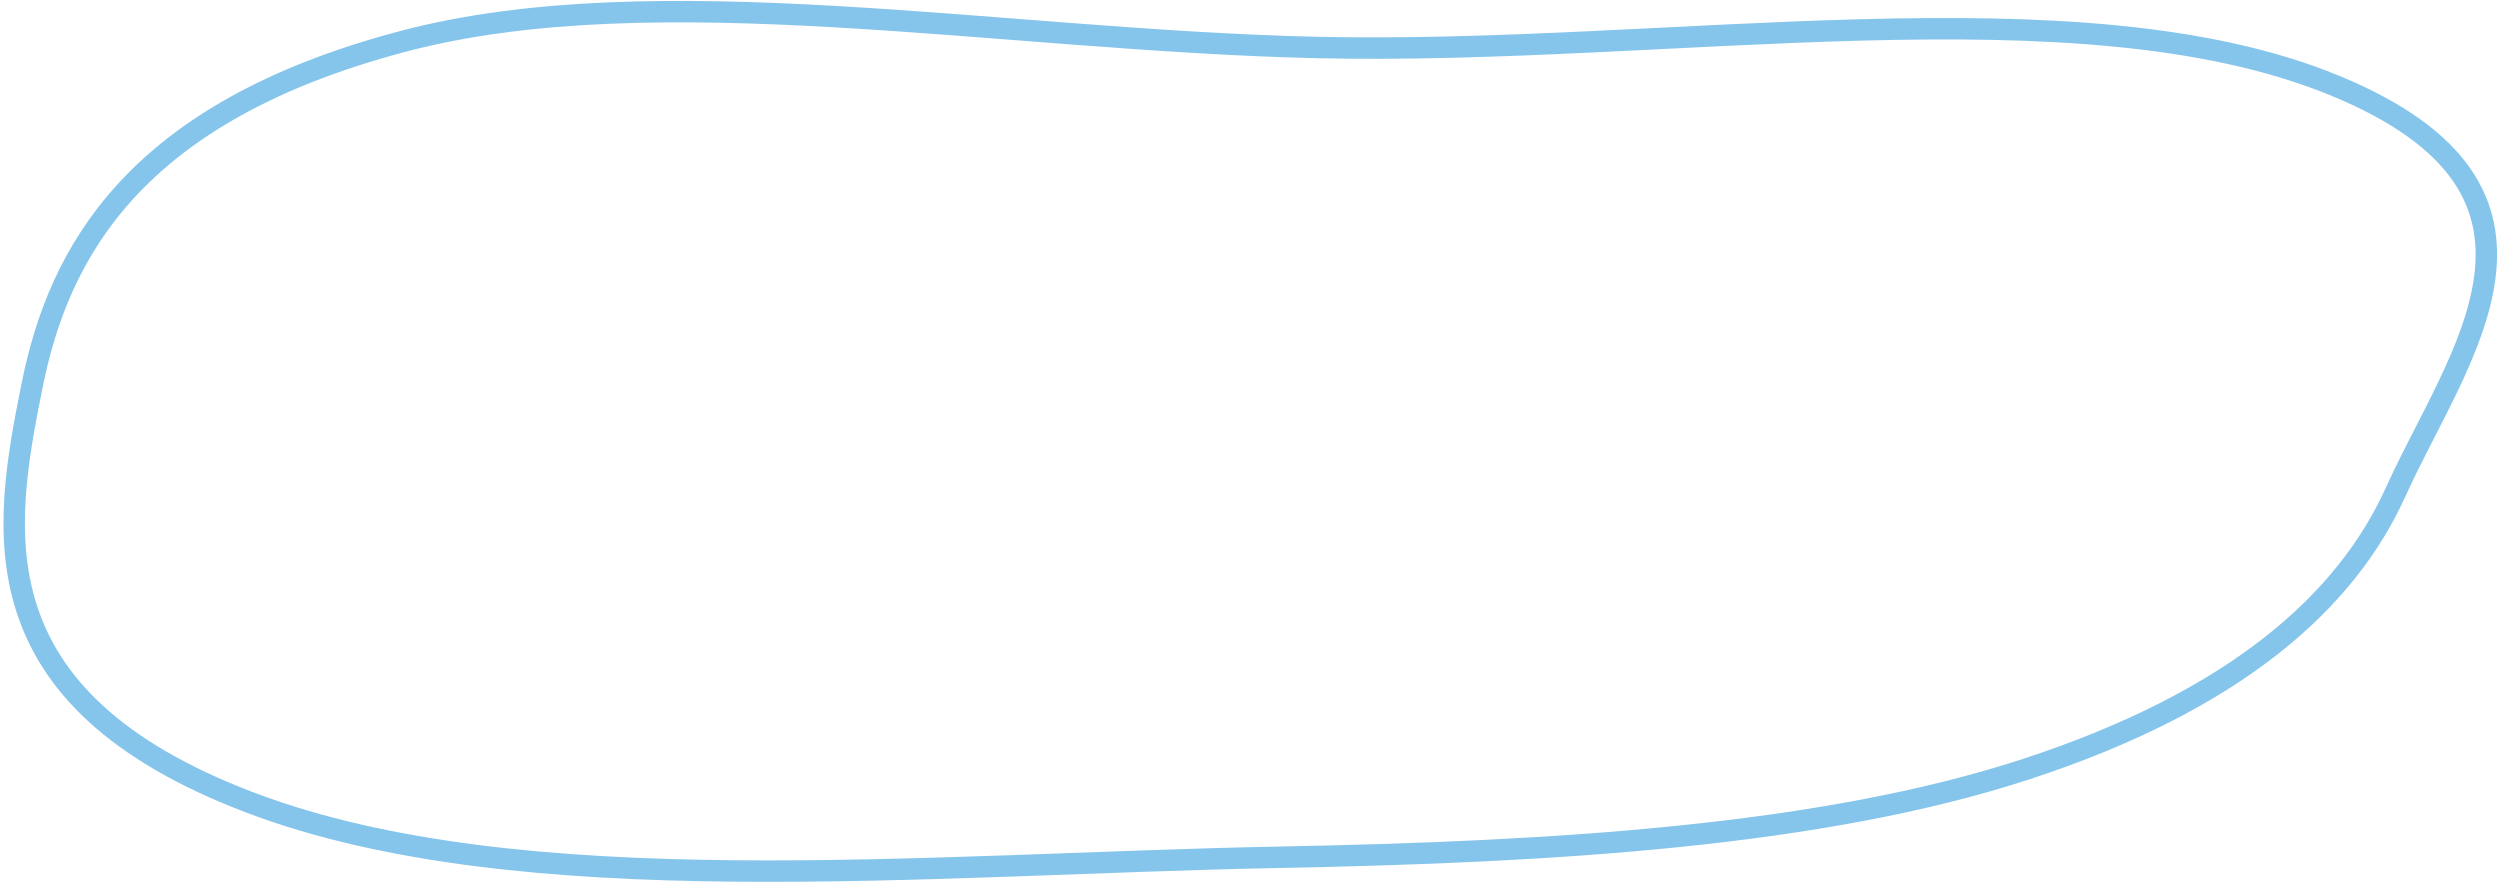 <?xml version="1.0" encoding="UTF-8"?> <svg xmlns="http://www.w3.org/2000/svg" width="350" height="124" viewBox="0 0 350 124" fill="none"><path fill-rule="evenodd" clip-rule="evenodd" d="M335.401 68.856C343.975 49.846 362.928 26.817 326.871 11.977C290.914 -2.822 233.636 7.782 184.251 6.647C139.893 5.626 91.882 -3.537 56.542 5.759C18.78 15.693 8.234 35.342 4.501 53.931C0.468 74.011 -3.737 97.693 35.124 112.399C73.001 126.732 129.709 120.958 179.137 120.016C217.692 119.281 255.084 117.035 283.716 107.661C313.049 98.057 328.497 84.165 335.401 68.856Z" stroke="#85C5EB" stroke-width="3"></path></svg> 